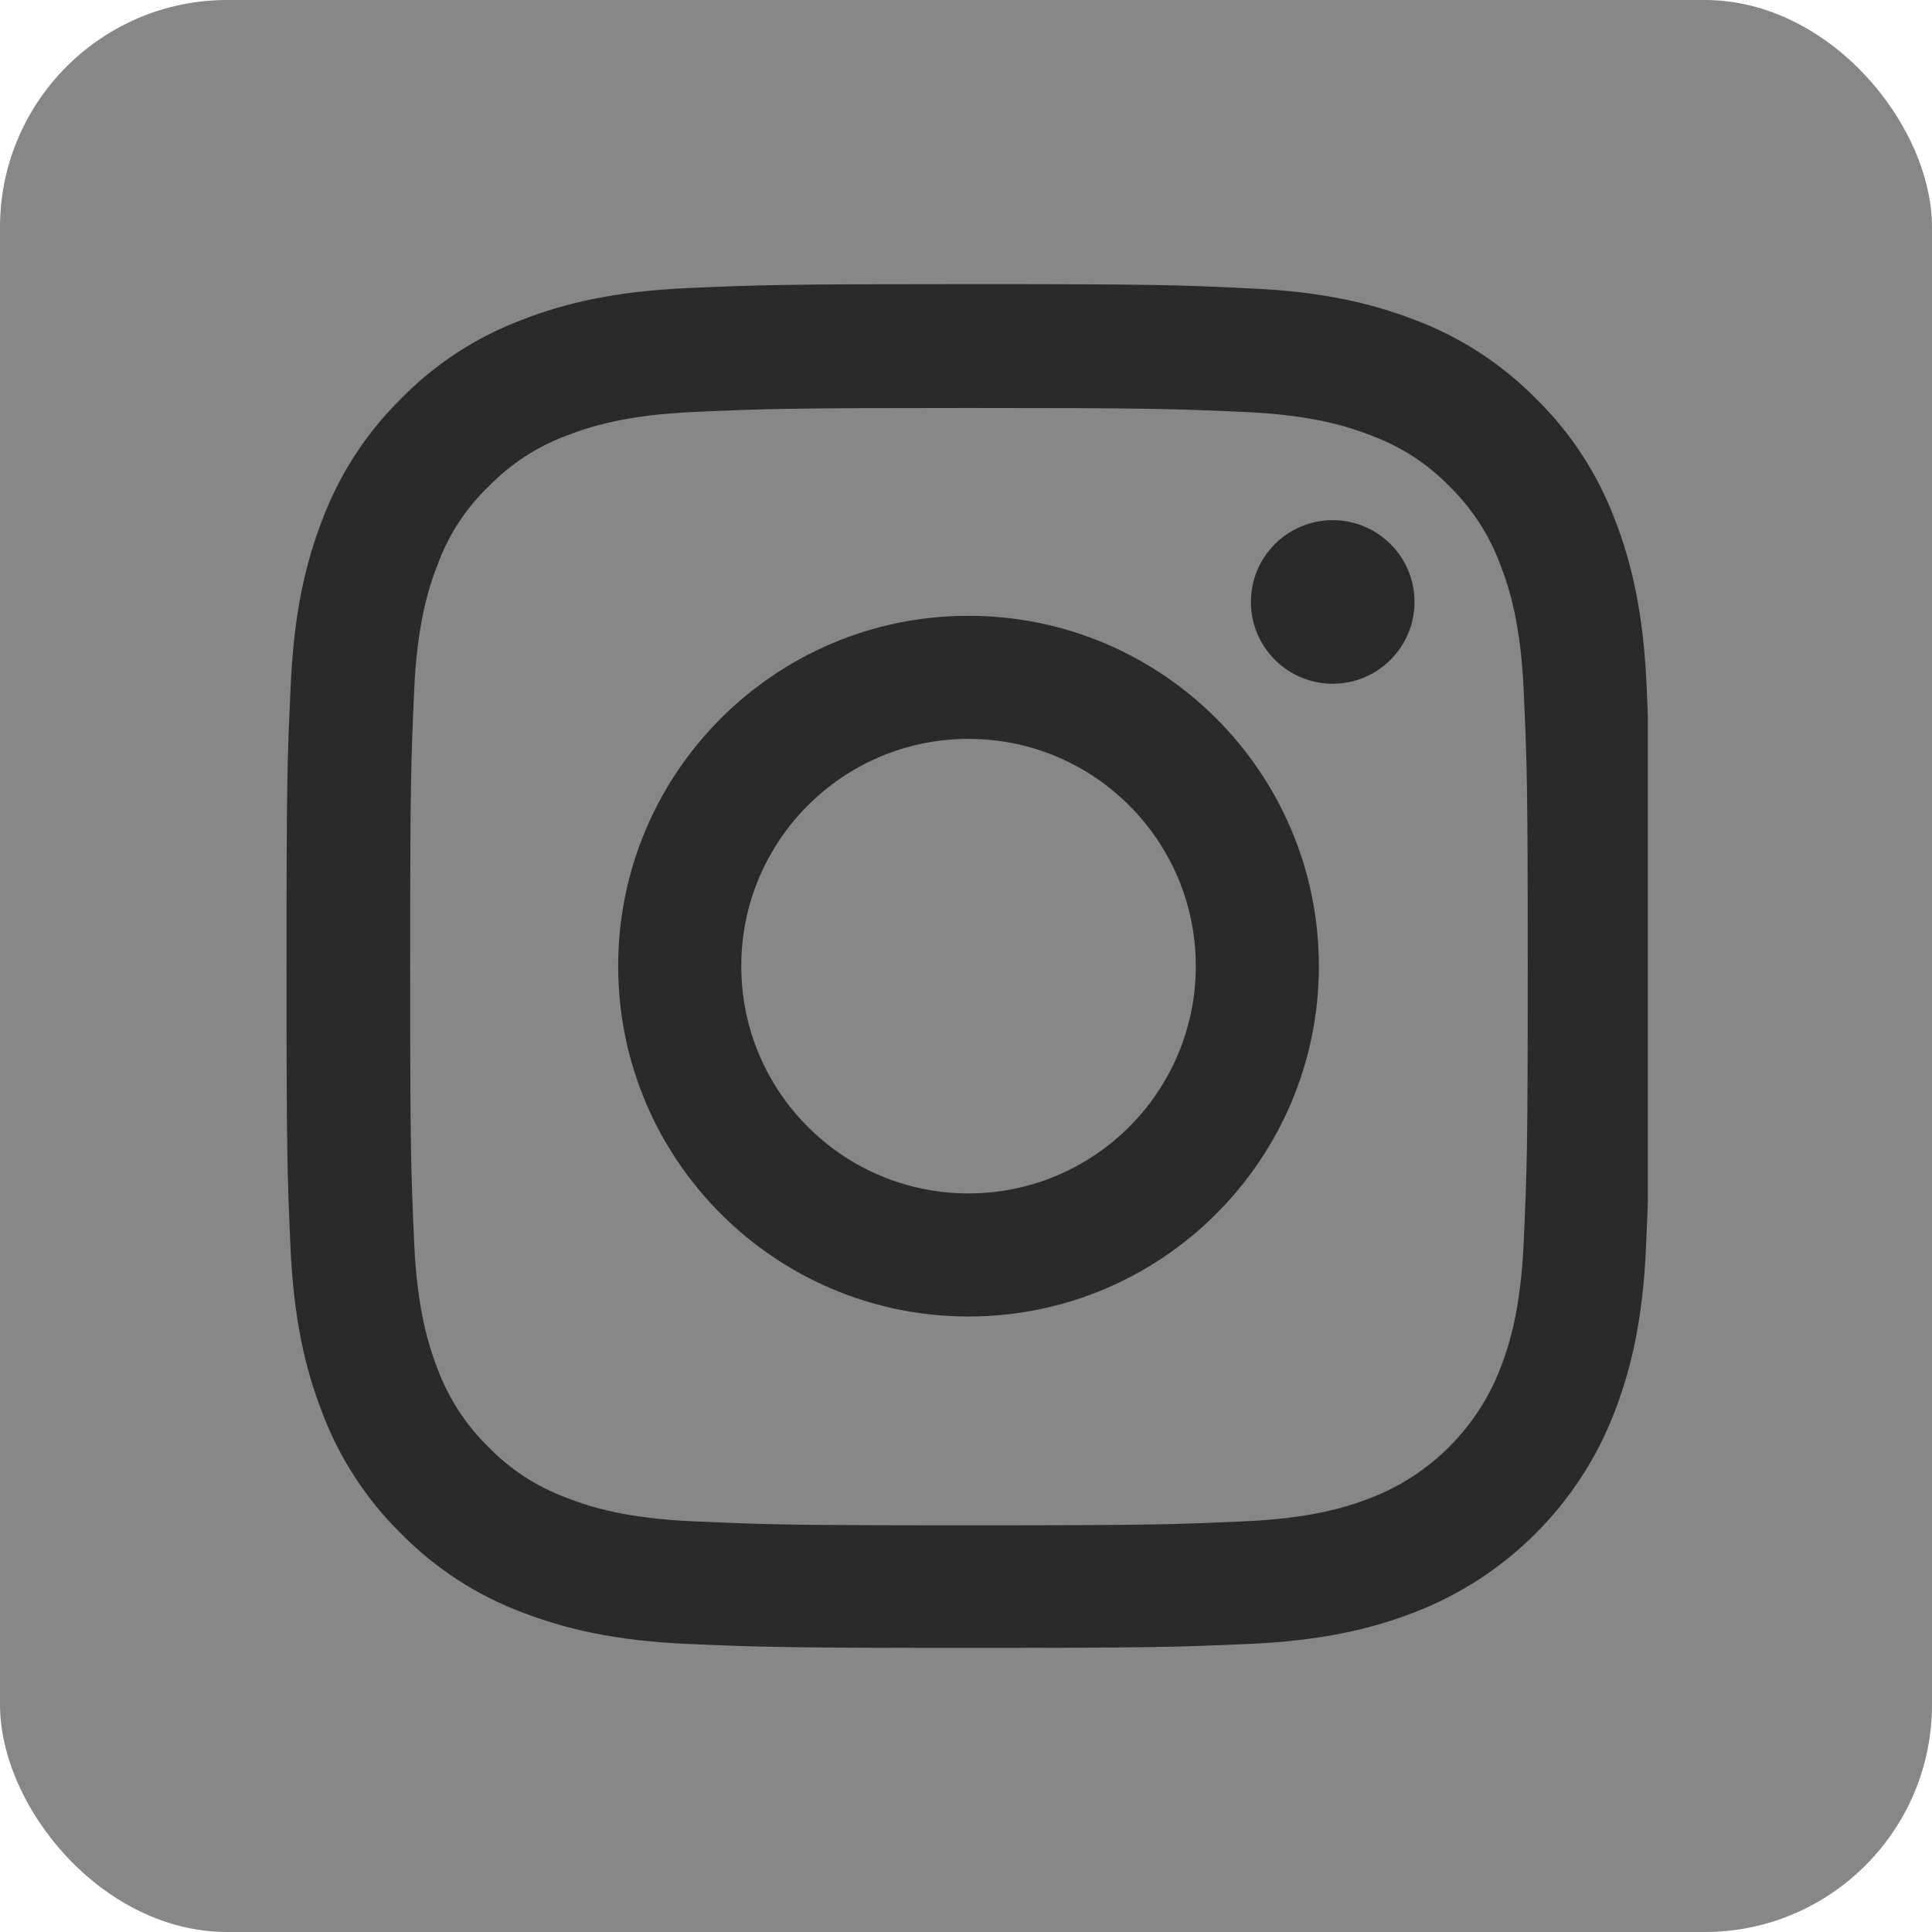 <svg xmlns="http://www.w3.org/2000/svg" width="34" height="34" viewBox="0 0 34 34" fill="none"><rect width="34" height="34" rx="4" fill="#878787"></rect><g clip-path="url(#clip0_14_38)"><path d="M28.977 12.056C28.92 10.781 28.714 9.904 28.419 9.144C28.114 8.338 27.645 7.616 27.031 7.016C26.431 6.407 25.704 5.933 24.907 5.633C24.143 5.338 23.271 5.131 21.995 5.075C20.711 5.014 20.303 5 17.044 5C13.786 5 13.378 5.014 12.098 5.07C10.823 5.127 9.946 5.333 9.187 5.628C8.38 5.933 7.658 6.402 7.058 7.016C6.449 7.616 5.975 8.343 5.675 9.14C5.38 9.904 5.173 10.776 5.117 12.051C5.056 13.336 5.042 13.744 5.042 17.002C5.042 20.261 5.056 20.669 5.112 21.949C5.169 23.224 5.375 24.101 5.671 24.86C5.975 25.667 6.449 26.389 7.058 26.989C7.658 27.598 8.385 28.072 9.182 28.372C9.946 28.667 10.818 28.873 12.094 28.93C13.373 28.986 13.781 29 17.04 29C20.298 29 20.706 28.986 21.986 28.93C23.261 28.873 24.138 28.667 24.898 28.372C26.511 27.748 27.786 26.473 28.409 24.86C28.705 24.096 28.911 23.224 28.967 21.949C29.023 20.669 29.038 20.261 29.038 17.002C29.038 13.744 29.033 13.336 28.977 12.056ZM26.815 21.855C26.764 23.027 26.567 23.66 26.403 24.082C25.999 25.127 25.17 25.957 24.124 26.36C23.702 26.525 23.064 26.721 21.897 26.773C20.631 26.829 20.252 26.843 17.049 26.843C13.847 26.843 13.463 26.829 12.201 26.773C11.029 26.721 10.396 26.525 9.974 26.36C9.454 26.168 8.98 25.863 8.596 25.465C8.197 25.076 7.893 24.607 7.7 24.087C7.536 23.665 7.339 23.027 7.288 21.86C7.232 20.594 7.218 20.214 7.218 17.012C7.218 13.809 7.232 13.425 7.288 12.164C7.339 10.992 7.536 10.359 7.7 9.937C7.893 9.416 8.197 8.943 8.601 8.558C8.99 8.16 9.459 7.855 9.979 7.663C10.401 7.499 11.039 7.302 12.206 7.25C13.472 7.194 13.852 7.18 17.054 7.18C20.261 7.18 20.64 7.194 21.902 7.25C23.074 7.302 23.707 7.499 24.129 7.663C24.649 7.855 25.123 8.16 25.507 8.558C25.906 8.948 26.21 9.416 26.403 9.937C26.567 10.359 26.764 10.996 26.815 12.164C26.872 13.43 26.886 13.809 26.886 17.012C26.886 20.214 26.872 20.589 26.815 21.855Z" fill="#2A2A2A"></path><path d="M17.044 10.837C13.641 10.837 10.879 13.598 10.879 17.002C10.879 20.406 13.641 23.168 17.044 23.168C20.448 23.168 23.21 20.406 23.21 17.002C23.21 13.598 20.448 10.837 17.044 10.837ZM17.044 21.002C14.836 21.002 13.045 19.211 13.045 17.002C13.045 14.794 14.836 13.003 17.044 13.003C19.253 13.003 21.044 14.794 21.044 17.002C21.044 19.211 19.253 21.002 17.044 21.002Z" fill="#2A2A2A"></path><path d="M24.893 10.593C24.893 11.388 24.248 12.033 23.453 12.033C22.659 12.033 22.014 11.388 22.014 10.593C22.014 9.798 22.659 9.154 23.453 9.154C24.248 9.154 24.893 9.798 24.893 10.593Z" fill="#2A2A2A"></path></g><defs><clipPath id="clip0_14_38"><rect width="24" height="24" fill="white" transform="translate(5 5)"></rect></clipPath></defs></svg>